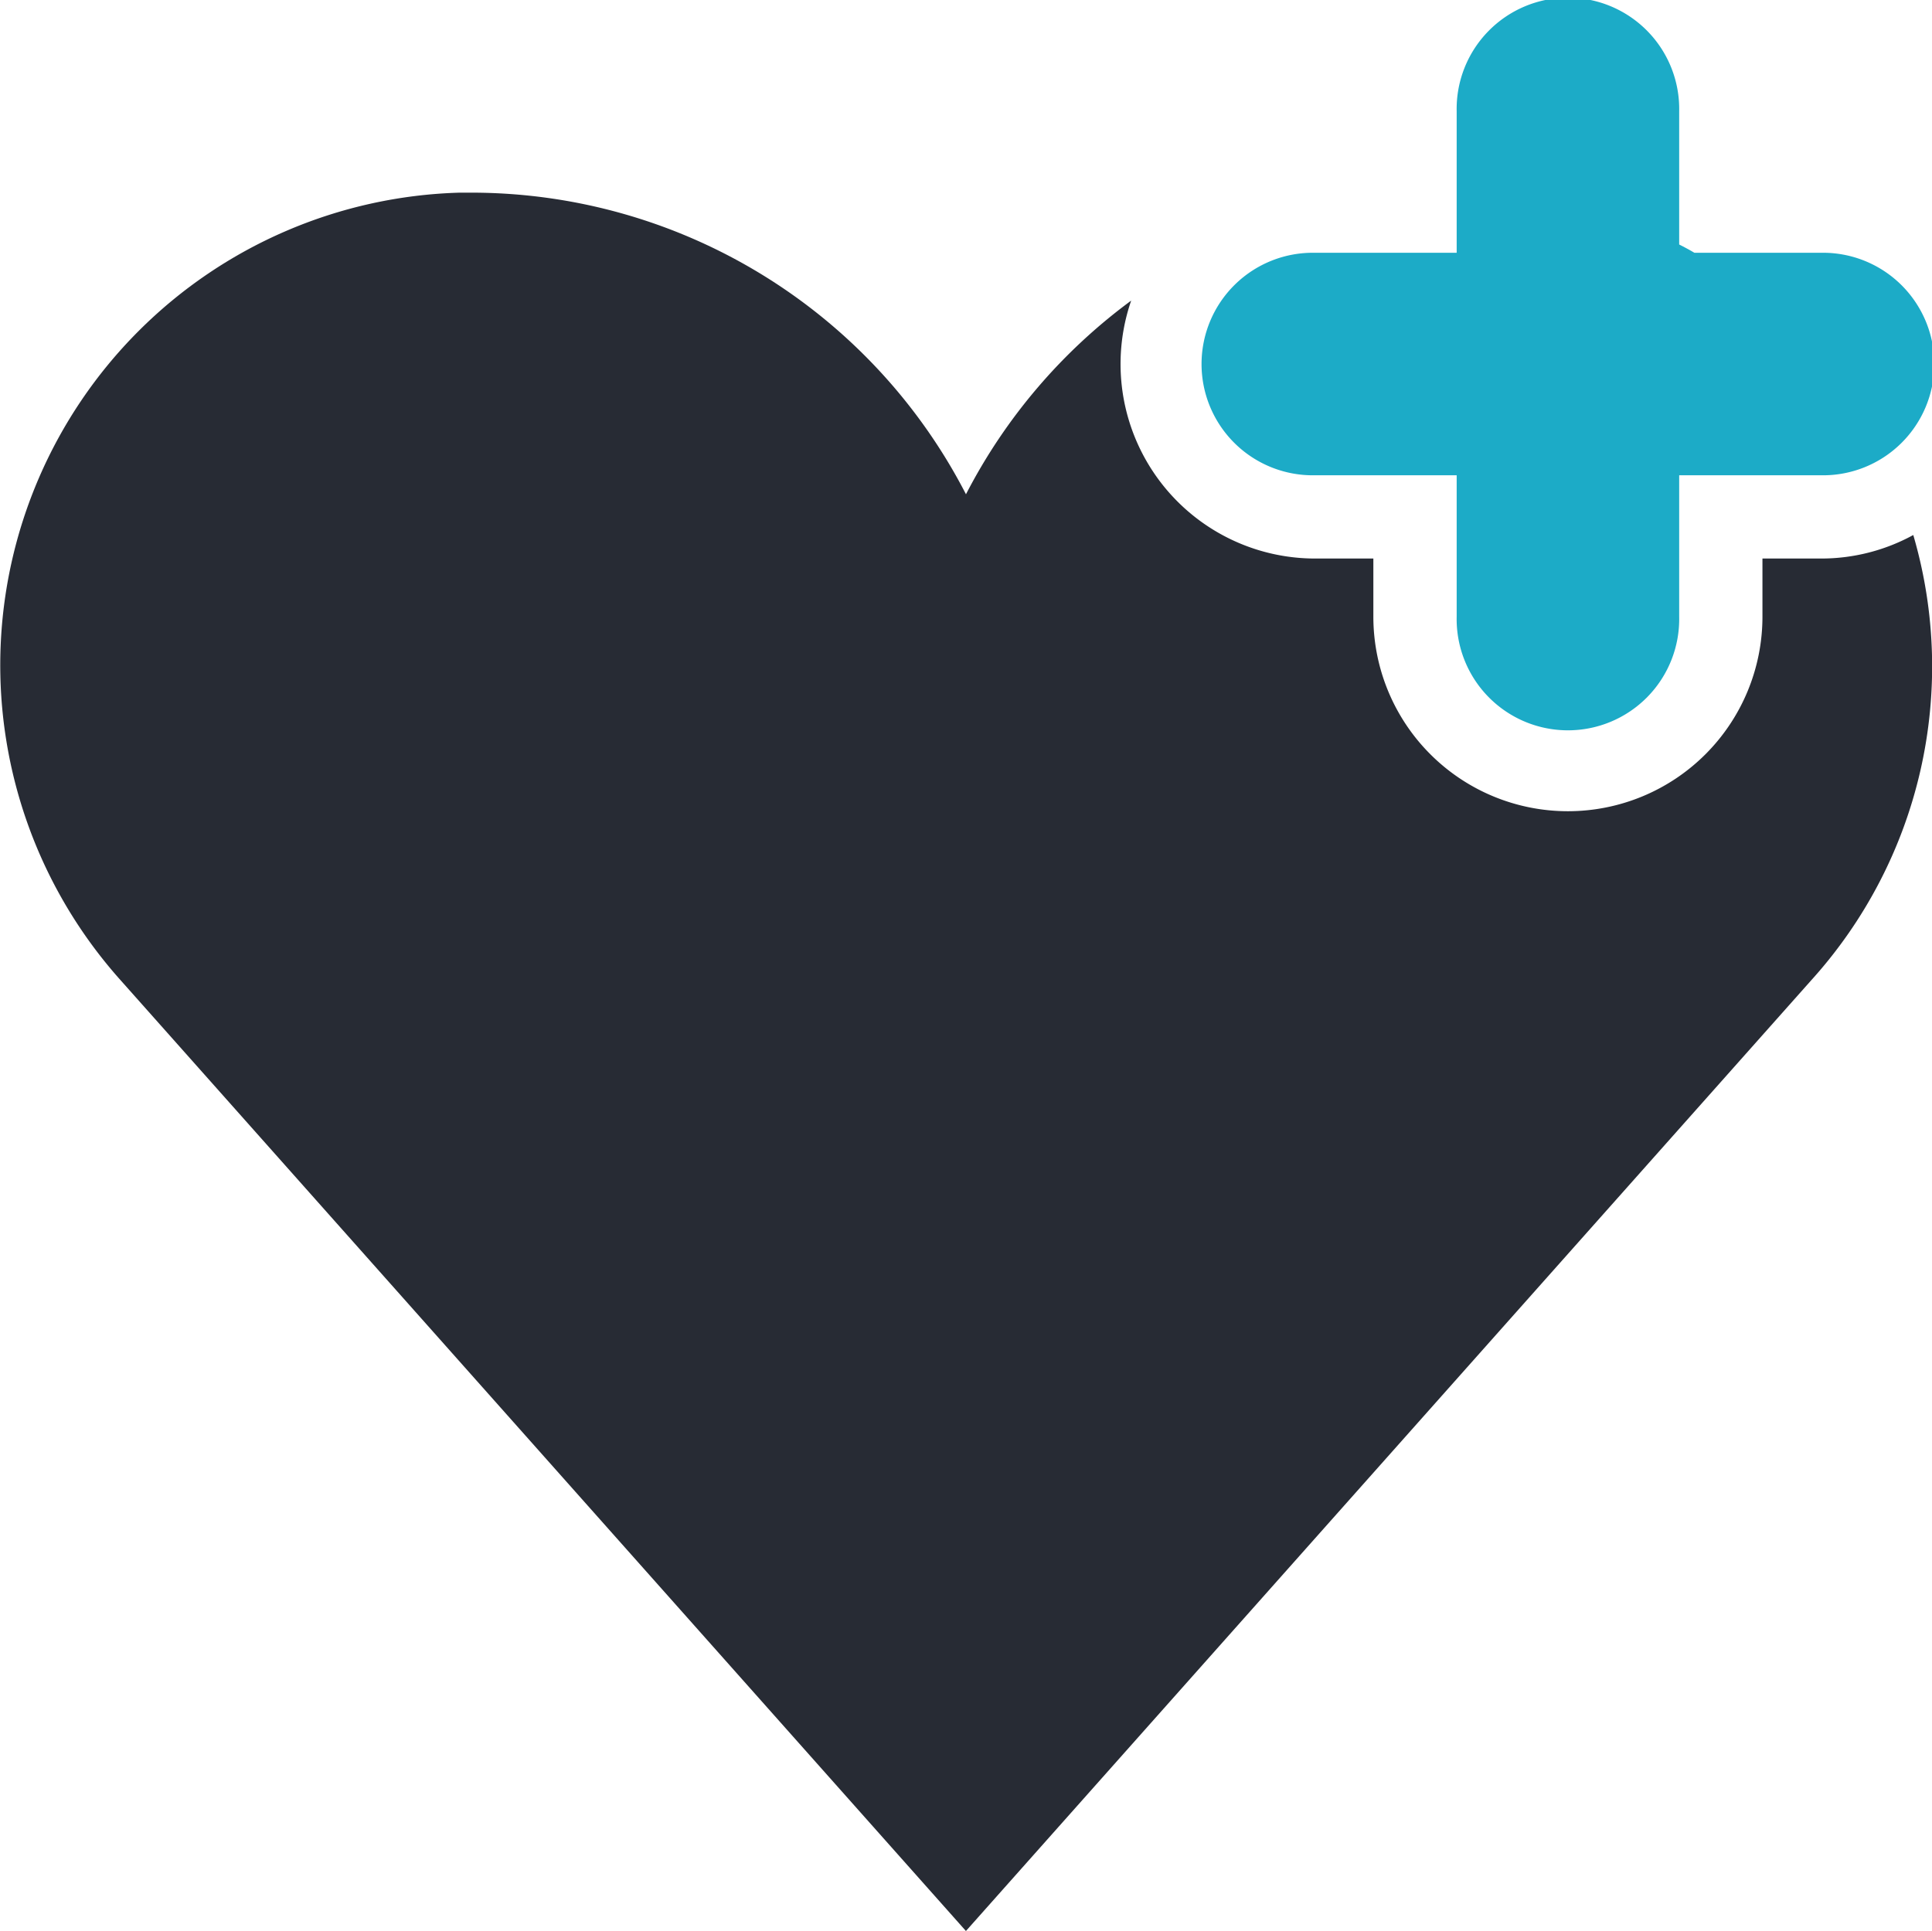 <svg xmlns="http://www.w3.org/2000/svg" width="40.349" height="40.333" viewBox="0 0 40.349 40.333"><path data-name="Path 4834" d="m20.174 40.332 17.66-19.865a9.77 9.77 0 0 0 2.124-9.292 4 4 0 0 1-1.934.491h-1.216v1.215a4.063 4.063 0 1 1-8.126 0v-1.215h-1.216a4.063 4.063 0 0 1-3.842-5.387 11.65 11.65 0 0 0-3.45 4.045 11.62 11.62 0 0 0-10.334-6.3H9.6a9.873 9.873 0 0 0-7.086 16.445l17.66 19.865Z" fill="#272b34"/><path data-name="Path 4835" d="M27.466 9.927h2.956v2.955a2.324 2.324 0 1 0 4.647 0V9.927h2.956a2.324 2.324 0 1 0 0-4.647h-2.638c-.1-.06-.209-.118-.318-.173V2.324a2.324 2.324 0 1 0-4.647 0V5.28h-2.956a2.324 2.324 0 1 0 0 4.647" fill="#1cabc7"/></svg>
